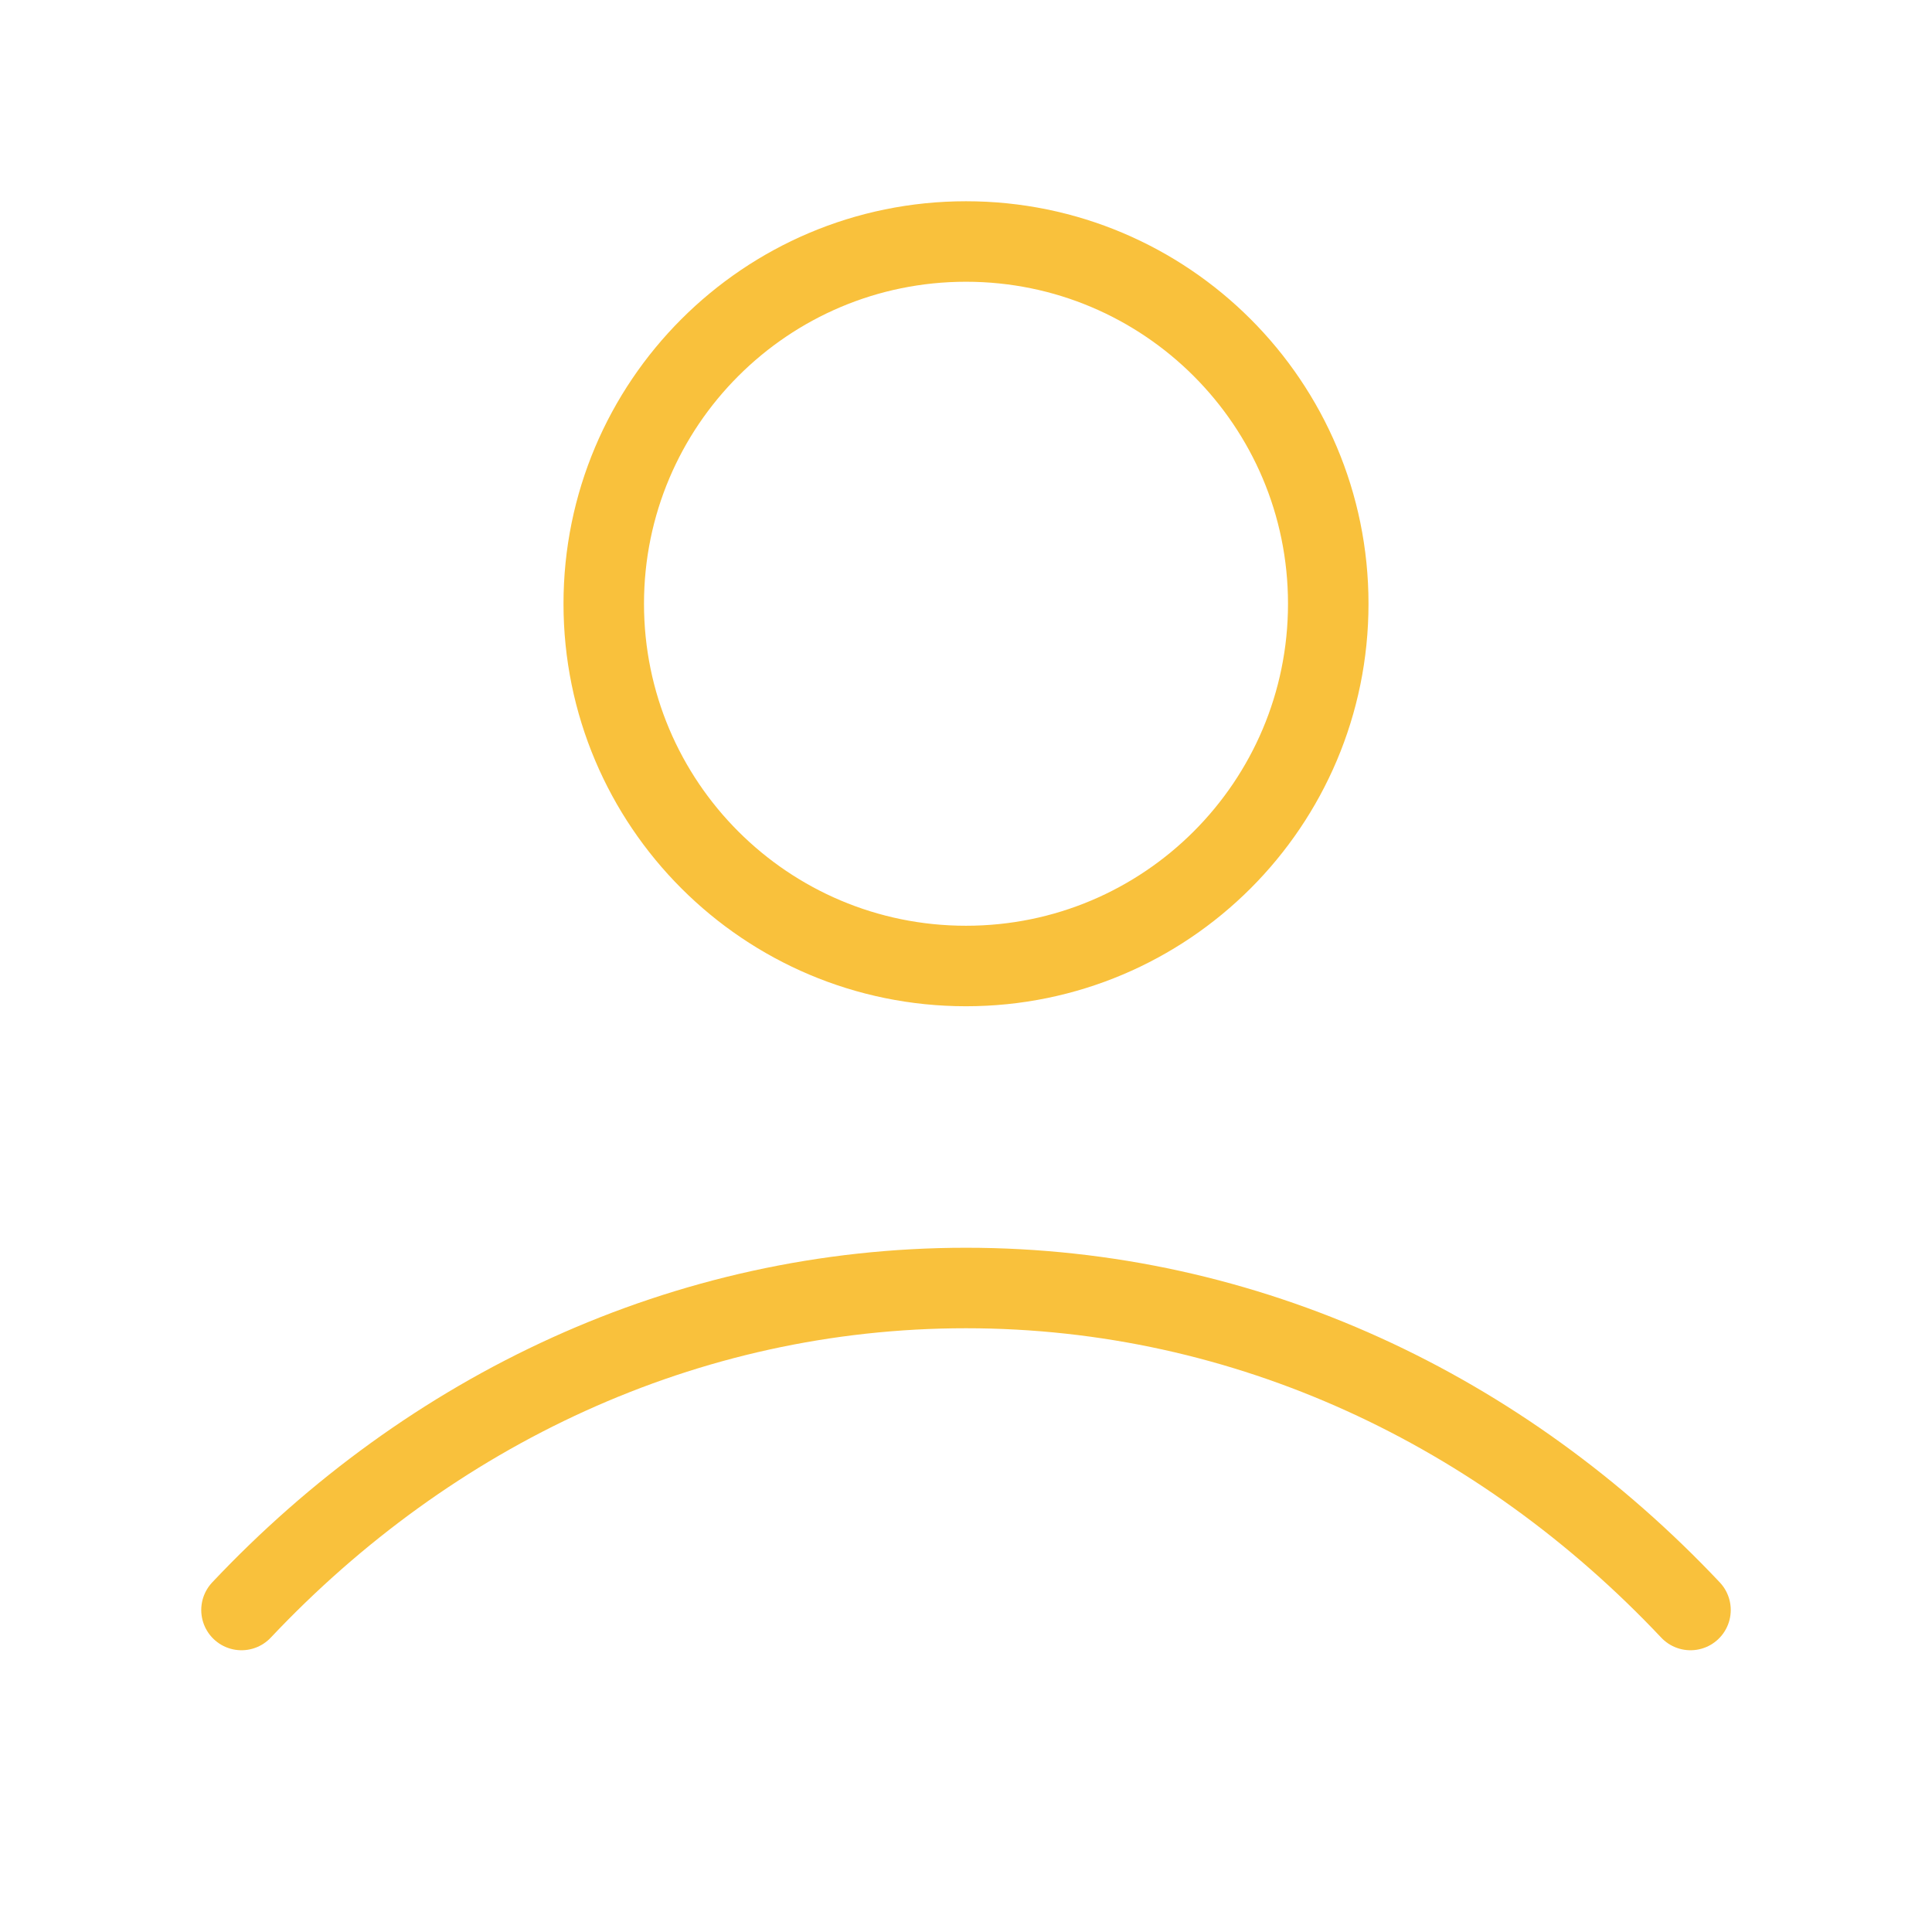 <svg width="48" height="48" viewBox="0 0 48 48" fill="none" xmlns="http://www.w3.org/2000/svg">
<path d="M6 40C10.672 35.045 17.014 32 24 32C30.986 32 37.328 35.045 42 40M33 15C33 19.971 28.971 24 24 24C19.029 24 15 19.971 15 15C15 10.029 19.029 6 24 6C28.971 6 33 10.029 33 15Z" stroke="#F9C13C" stroke-width="2" stroke-linecap="round" stroke-linejoin="round"/>
</svg>
